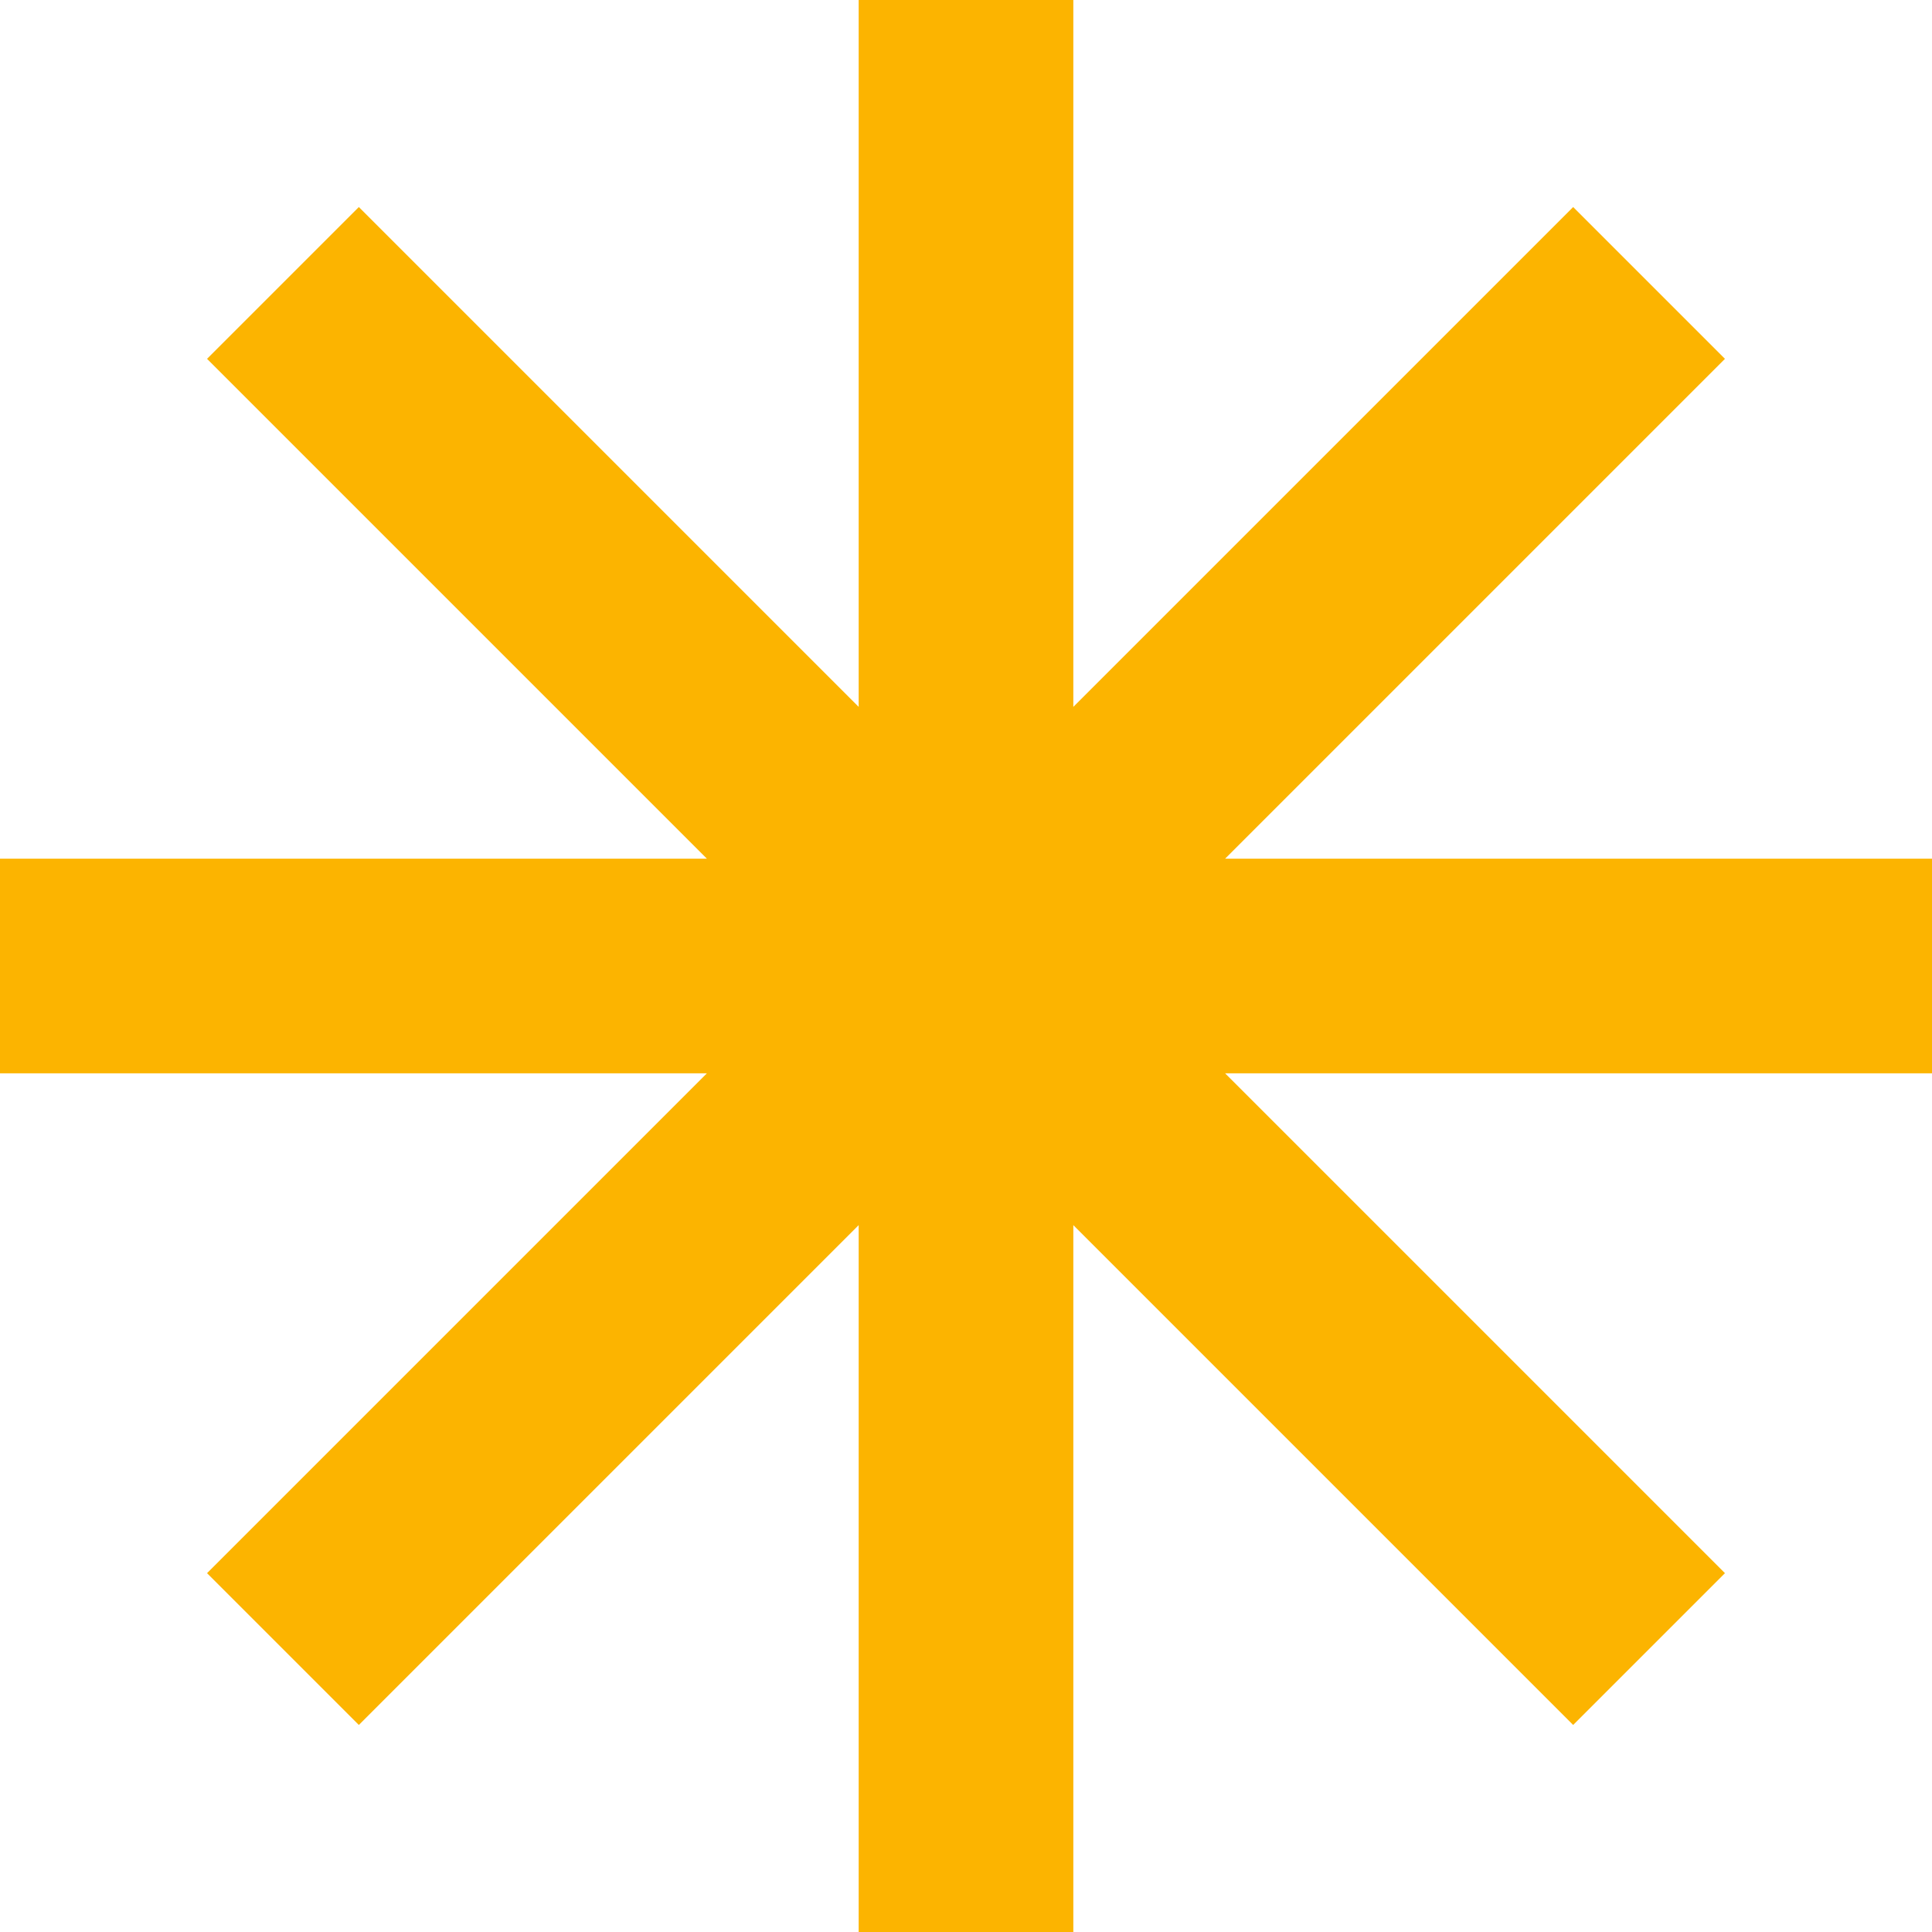 <svg width="60" height="60" viewBox="0 0 60 60" fill="none" xmlns="http://www.w3.org/2000/svg">
<path d="M33.333 0H26.667V21.953L11.144 6.43L6.43 11.144L21.953 26.667H0V33.333H21.953L6.43 48.856L11.144 53.57L26.667 38.047V60H33.333V38.047L48.856 53.57L53.57 48.856L38.047 33.333H60V26.667H38.047L53.57 11.144L48.856 6.43L33.333 21.953V0Z" fill="#FCB400"/>
</svg>
